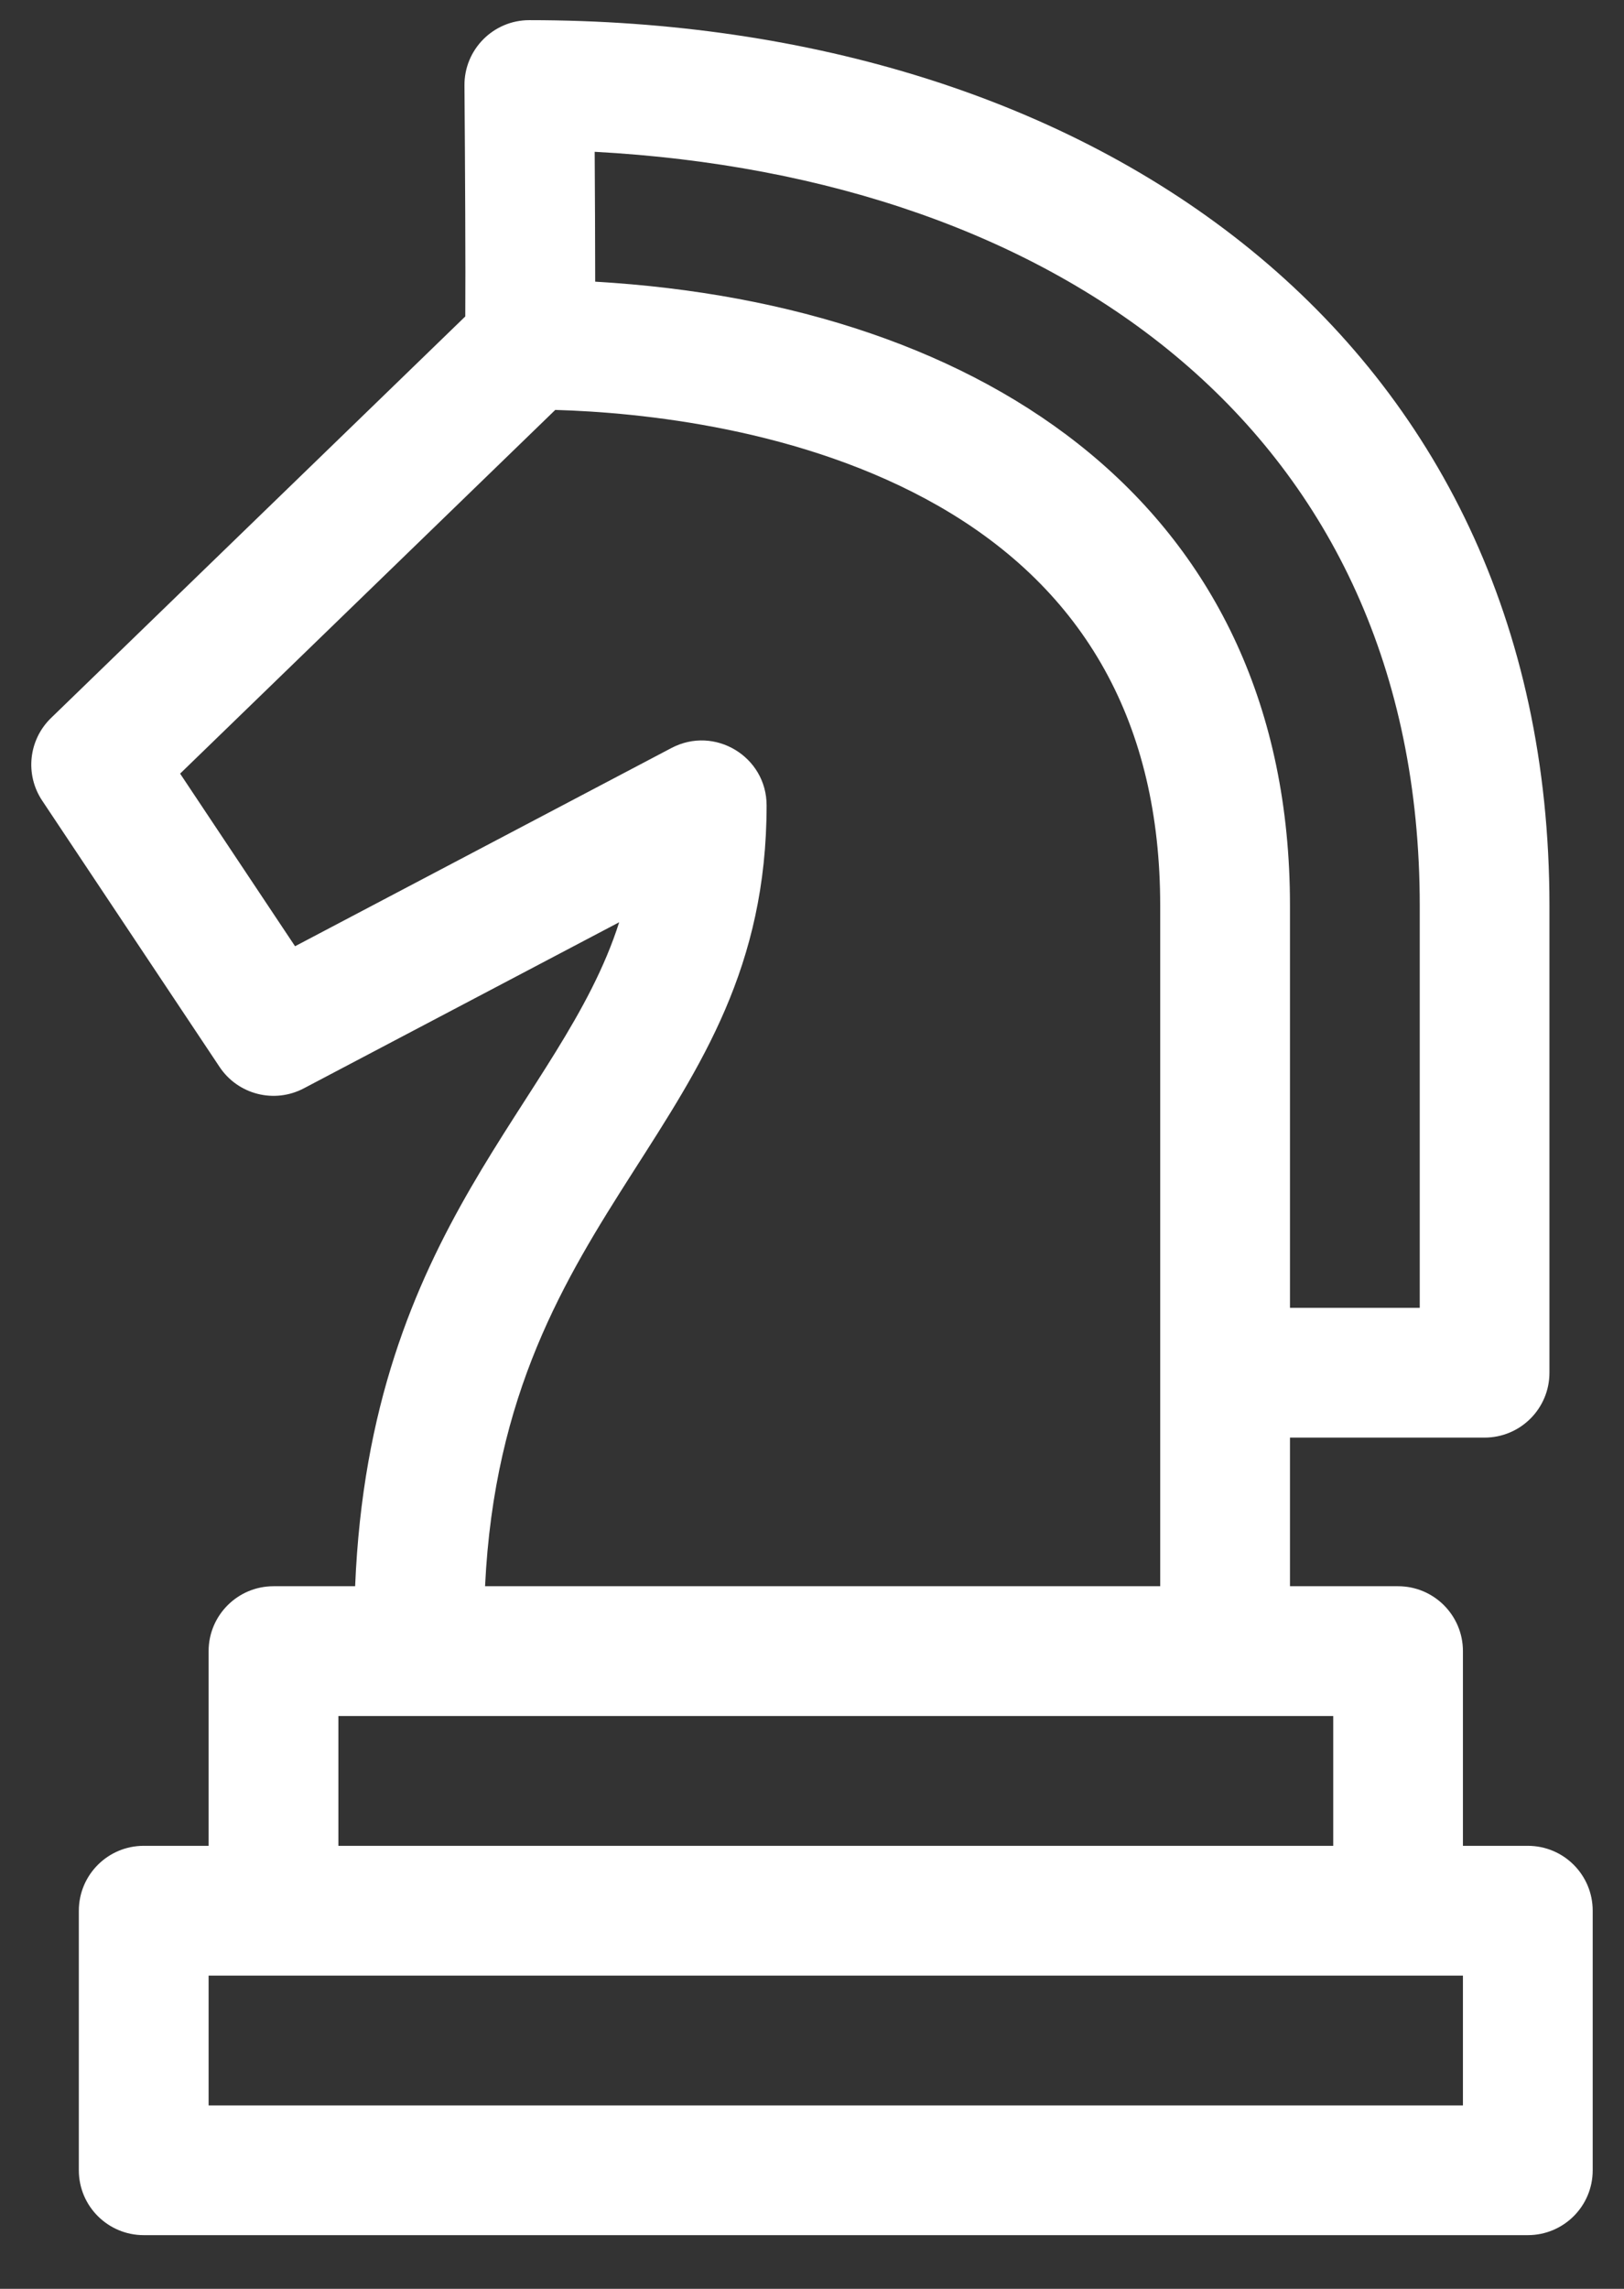<svg width="22" height="31" viewBox="0 0 22 31" fill="none" xmlns="http://www.w3.org/2000/svg">
<rect x="0" y="0" width="22" height="31" fill="#333333" stroke="none"/>
<path d="M20.697 25H19.818V22.363C19.818 21.878 19.425 21.484 18.939 21.484H17.475V19.471H20.111C20.597 19.471 20.99 19.078 20.99 18.592V12.264C20.99 4.574 14.813 0.273 7.17 0.273C6.682 0.273 6.287 0.672 6.292 1.16C6.3 2.201 6.308 3.653 6.303 4.286L0.691 9.725C0.387 10.02 0.336 10.49 0.571 10.843L2.974 14.45C3.223 14.825 3.716 14.951 4.115 14.741L8.388 12.491C7.605 14.95 5.011 16.61 4.811 21.484H3.705C3.22 21.484 2.826 21.878 2.826 22.363V25H1.947C1.462 25 1.068 25.393 1.068 25.879V29.395C1.068 29.88 1.462 30.273 1.947 30.273H20.697C21.183 30.273 21.576 29.88 21.576 29.395V25.879C21.576 25.393 21.183 25 20.697 25ZM19.233 12.264V17.713H17.475V12.264C17.475 6.895 13.394 4.126 8.063 3.815C8.063 3.278 8.059 2.592 8.056 2.056C14.363 2.396 19.233 5.872 19.233 12.264ZM10.385 10.908C10.385 10.247 9.681 9.823 9.096 10.131L3.997 12.816L2.44 10.478L7.522 5.552C8.666 5.585 10.87 5.797 12.717 6.855C14.708 7.997 15.717 9.816 15.717 12.264V21.484H6.571C6.821 16.261 10.385 15.285 10.385 10.908ZM4.584 23.242H18.061V25H4.584V23.242ZM19.818 28.516H2.826V26.758H19.818V28.516Z" fill="white"/>
</svg>
